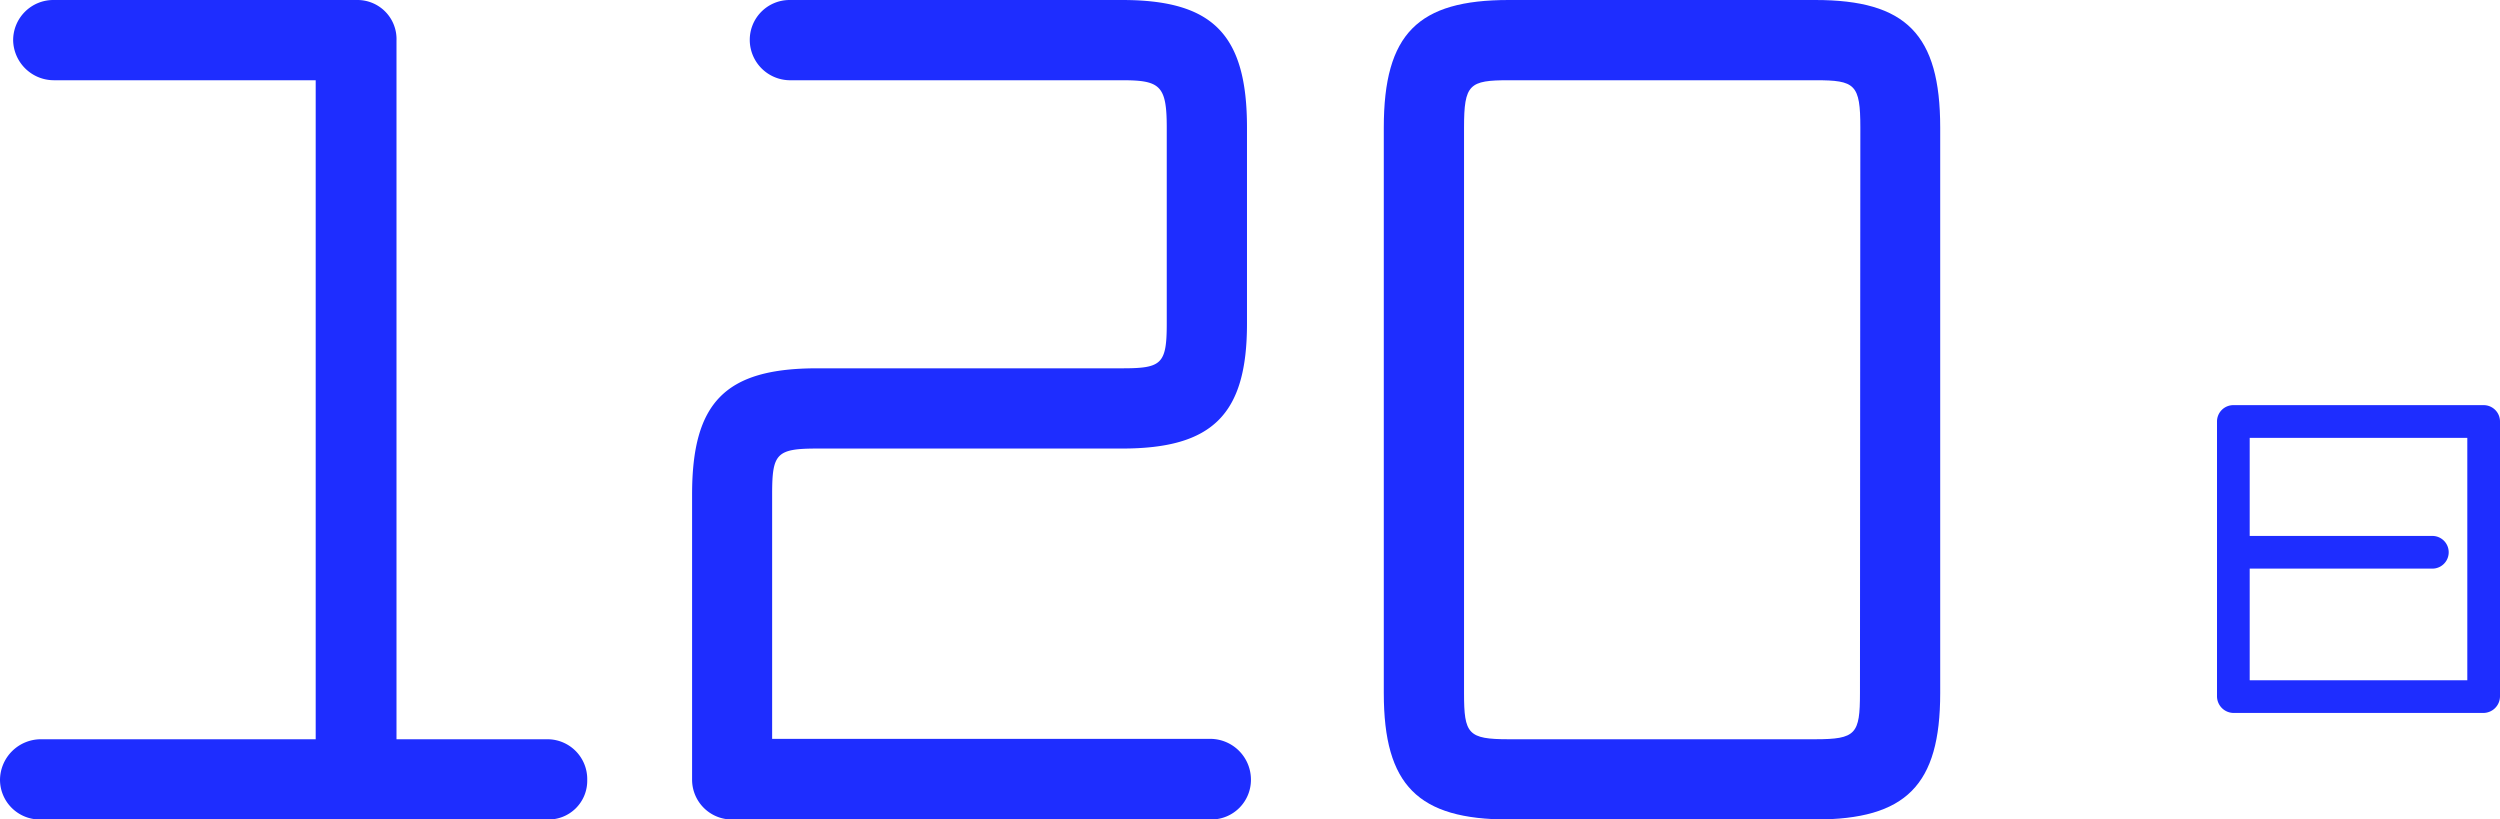 <svg xmlns="http://www.w3.org/2000/svg" viewBox="0 0 133.04 43.61"><defs><style>.cls-1{fill:#1e2dff;}</style></defs><title>recr_num_47</title><g id="Layer_2" data-name="Layer 2"><g id="レイヤー_3" data-name="レイヤー 3"><path class="cls-1" d="M29.12,43.61H2.17A2.12,2.12,0,0,1,0,41.51a2.18,2.18,0,0,1,2.17-2.17H16.8V4.27H2.87A2.17,2.17,0,0,1,.7,2.17,2.14,2.14,0,0,1,2.87,0H19a2.08,2.08,0,0,1,2.1,2.17V39.34h8.05a2.12,2.12,0,0,1,2.1,2.17A2.06,2.06,0,0,1,29.12,43.61Z"/><path class="cls-1" d="M64.47,43.61H39a2.12,2.12,0,0,1-2.17-2.1V26.32c0-4.9,1.75-6.72,6.65-6.72H59.71c2.1,0,2.38-.21,2.38-2.38V6.79c0-2.24-.35-2.52-2.38-2.52H42a2.15,2.15,0,0,1-2.1-2.1A2.12,2.12,0,0,1,42,0H59.71c4.83,0,6.65,1.82,6.65,6.79V17.22c0,4.83-1.82,6.65-6.65,6.65H43.47c-2.17,0-2.38.28-2.38,2.45v13H64.47a2.17,2.17,0,0,1,2.1,2.17A2.11,2.11,0,0,1,64.47,43.61Z"/><path class="cls-1" d="M96.6,43.61H80.29c-4.83,0-6.65-1.82-6.65-6.72V6.79c0-5,1.82-6.79,6.65-6.79H96.6c4.83,0,6.65,1.82,6.65,6.79v30.1C103.25,41.79,101.43,43.61,96.6,43.61ZM99,6.79c0-2.31-.28-2.52-2.38-2.52H80.29c-2.1,0-2.38.21-2.38,2.52v30.1c0,2.17.21,2.45,2.38,2.45H96.6c2.17,0,2.38-.28,2.38-2.45Z"/><path class="cls-1" d="M132.17,37.94H118.85a.89.89,0,0,1-.87-.87V22.43a.87.87,0,0,1,.87-.87h13.32a.87.87,0,0,1,.87.87V37.07A.89.89,0,0,1,132.17,37.94ZM131.3,23.3H119.72v5.22h9.72a.87.87,0,1,1,0,1.74h-9.72V36.2H131.3Z"/></g></g></svg>